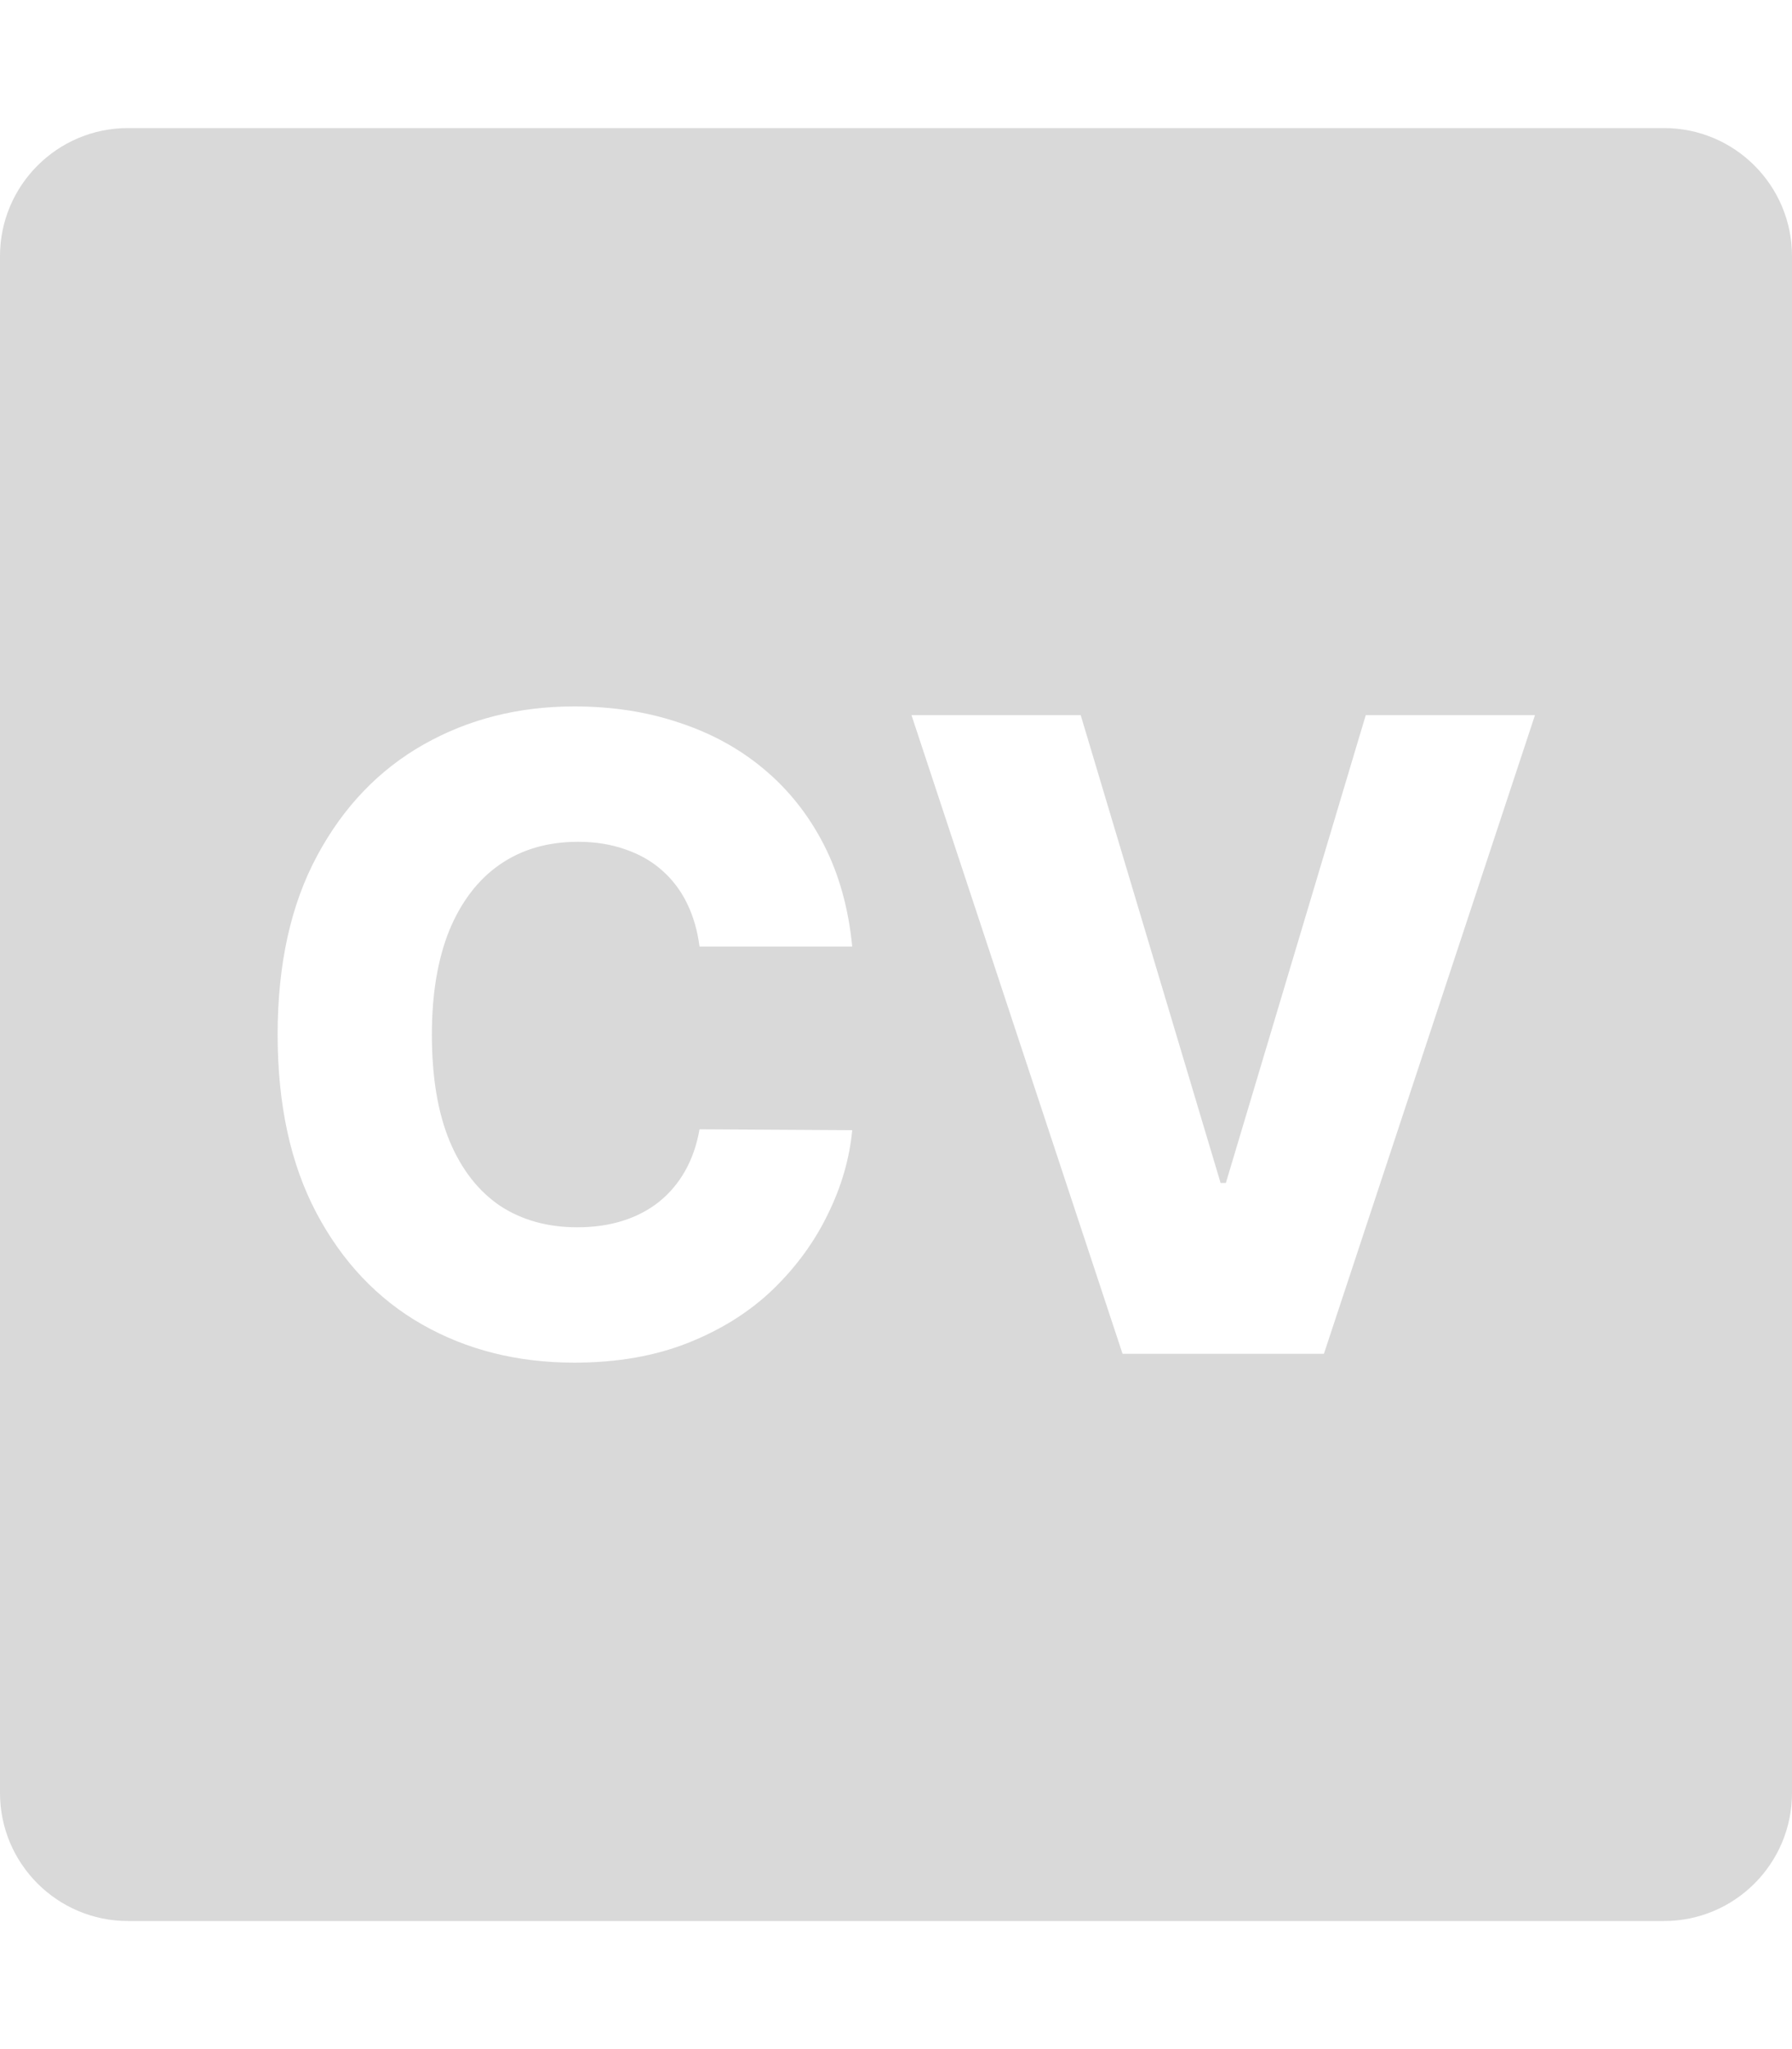 <svg 
    width="14" 
    height="16" 
    viewBox="0 0 14 16" 
    fill="none" 
    xmlns="http://www.w3.org/2000/svg"
>
    <path 
        fill-rule="evenodd" 
        clip-rule="evenodd" 
        d="M1 1C0.448 1 0 1.448 0 2V14C0 14.552 0.448 15 1 15H13C13.552 15 14 14.552 14 14V2C14 1.448 13.552 1 13 1H1ZM5.465 7.391H6.658C6.629 7.093 6.555 6.827 6.436 6.595C6.317 6.363 6.161 6.167 5.971 6.008C5.78 5.847 5.559 5.726 5.307 5.643C5.056 5.558 4.782 5.516 4.486 5.516C4.052 5.516 3.66 5.615 3.31 5.813C2.96 6.011 2.682 6.301 2.477 6.683C2.272 7.064 2.169 7.529 2.169 8.078C2.169 8.625 2.27 9.089 2.472 9.471C2.674 9.852 2.949 10.143 3.298 10.342C3.648 10.541 4.044 10.64 4.486 10.64C4.822 10.64 5.119 10.588 5.379 10.484C5.64 10.38 5.861 10.24 6.042 10.065C6.224 9.888 6.366 9.692 6.469 9.478C6.574 9.264 6.637 9.046 6.658 8.825L5.465 8.818C5.444 8.938 5.407 9.046 5.353 9.142C5.3 9.236 5.232 9.317 5.15 9.383C5.069 9.448 4.974 9.498 4.866 9.532C4.759 9.566 4.641 9.583 4.51 9.583C4.278 9.583 4.077 9.527 3.906 9.415C3.738 9.301 3.606 9.133 3.513 8.911C3.42 8.687 3.374 8.409 3.374 8.078C3.374 7.76 3.42 7.489 3.51 7.265C3.603 7.041 3.734 6.869 3.904 6.751C4.076 6.632 4.28 6.573 4.517 6.573C4.651 6.573 4.773 6.593 4.882 6.631C4.994 6.669 5.09 6.723 5.171 6.795C5.252 6.866 5.318 6.952 5.367 7.053C5.416 7.153 5.449 7.266 5.465 7.391ZM9.536 9.237L8.443 5.584H7.121L8.77 10.571H10.343L11.992 5.584H10.67L9.577 9.237H9.536Z" 
        fill="#D9D9D9"
    />
</svg>
